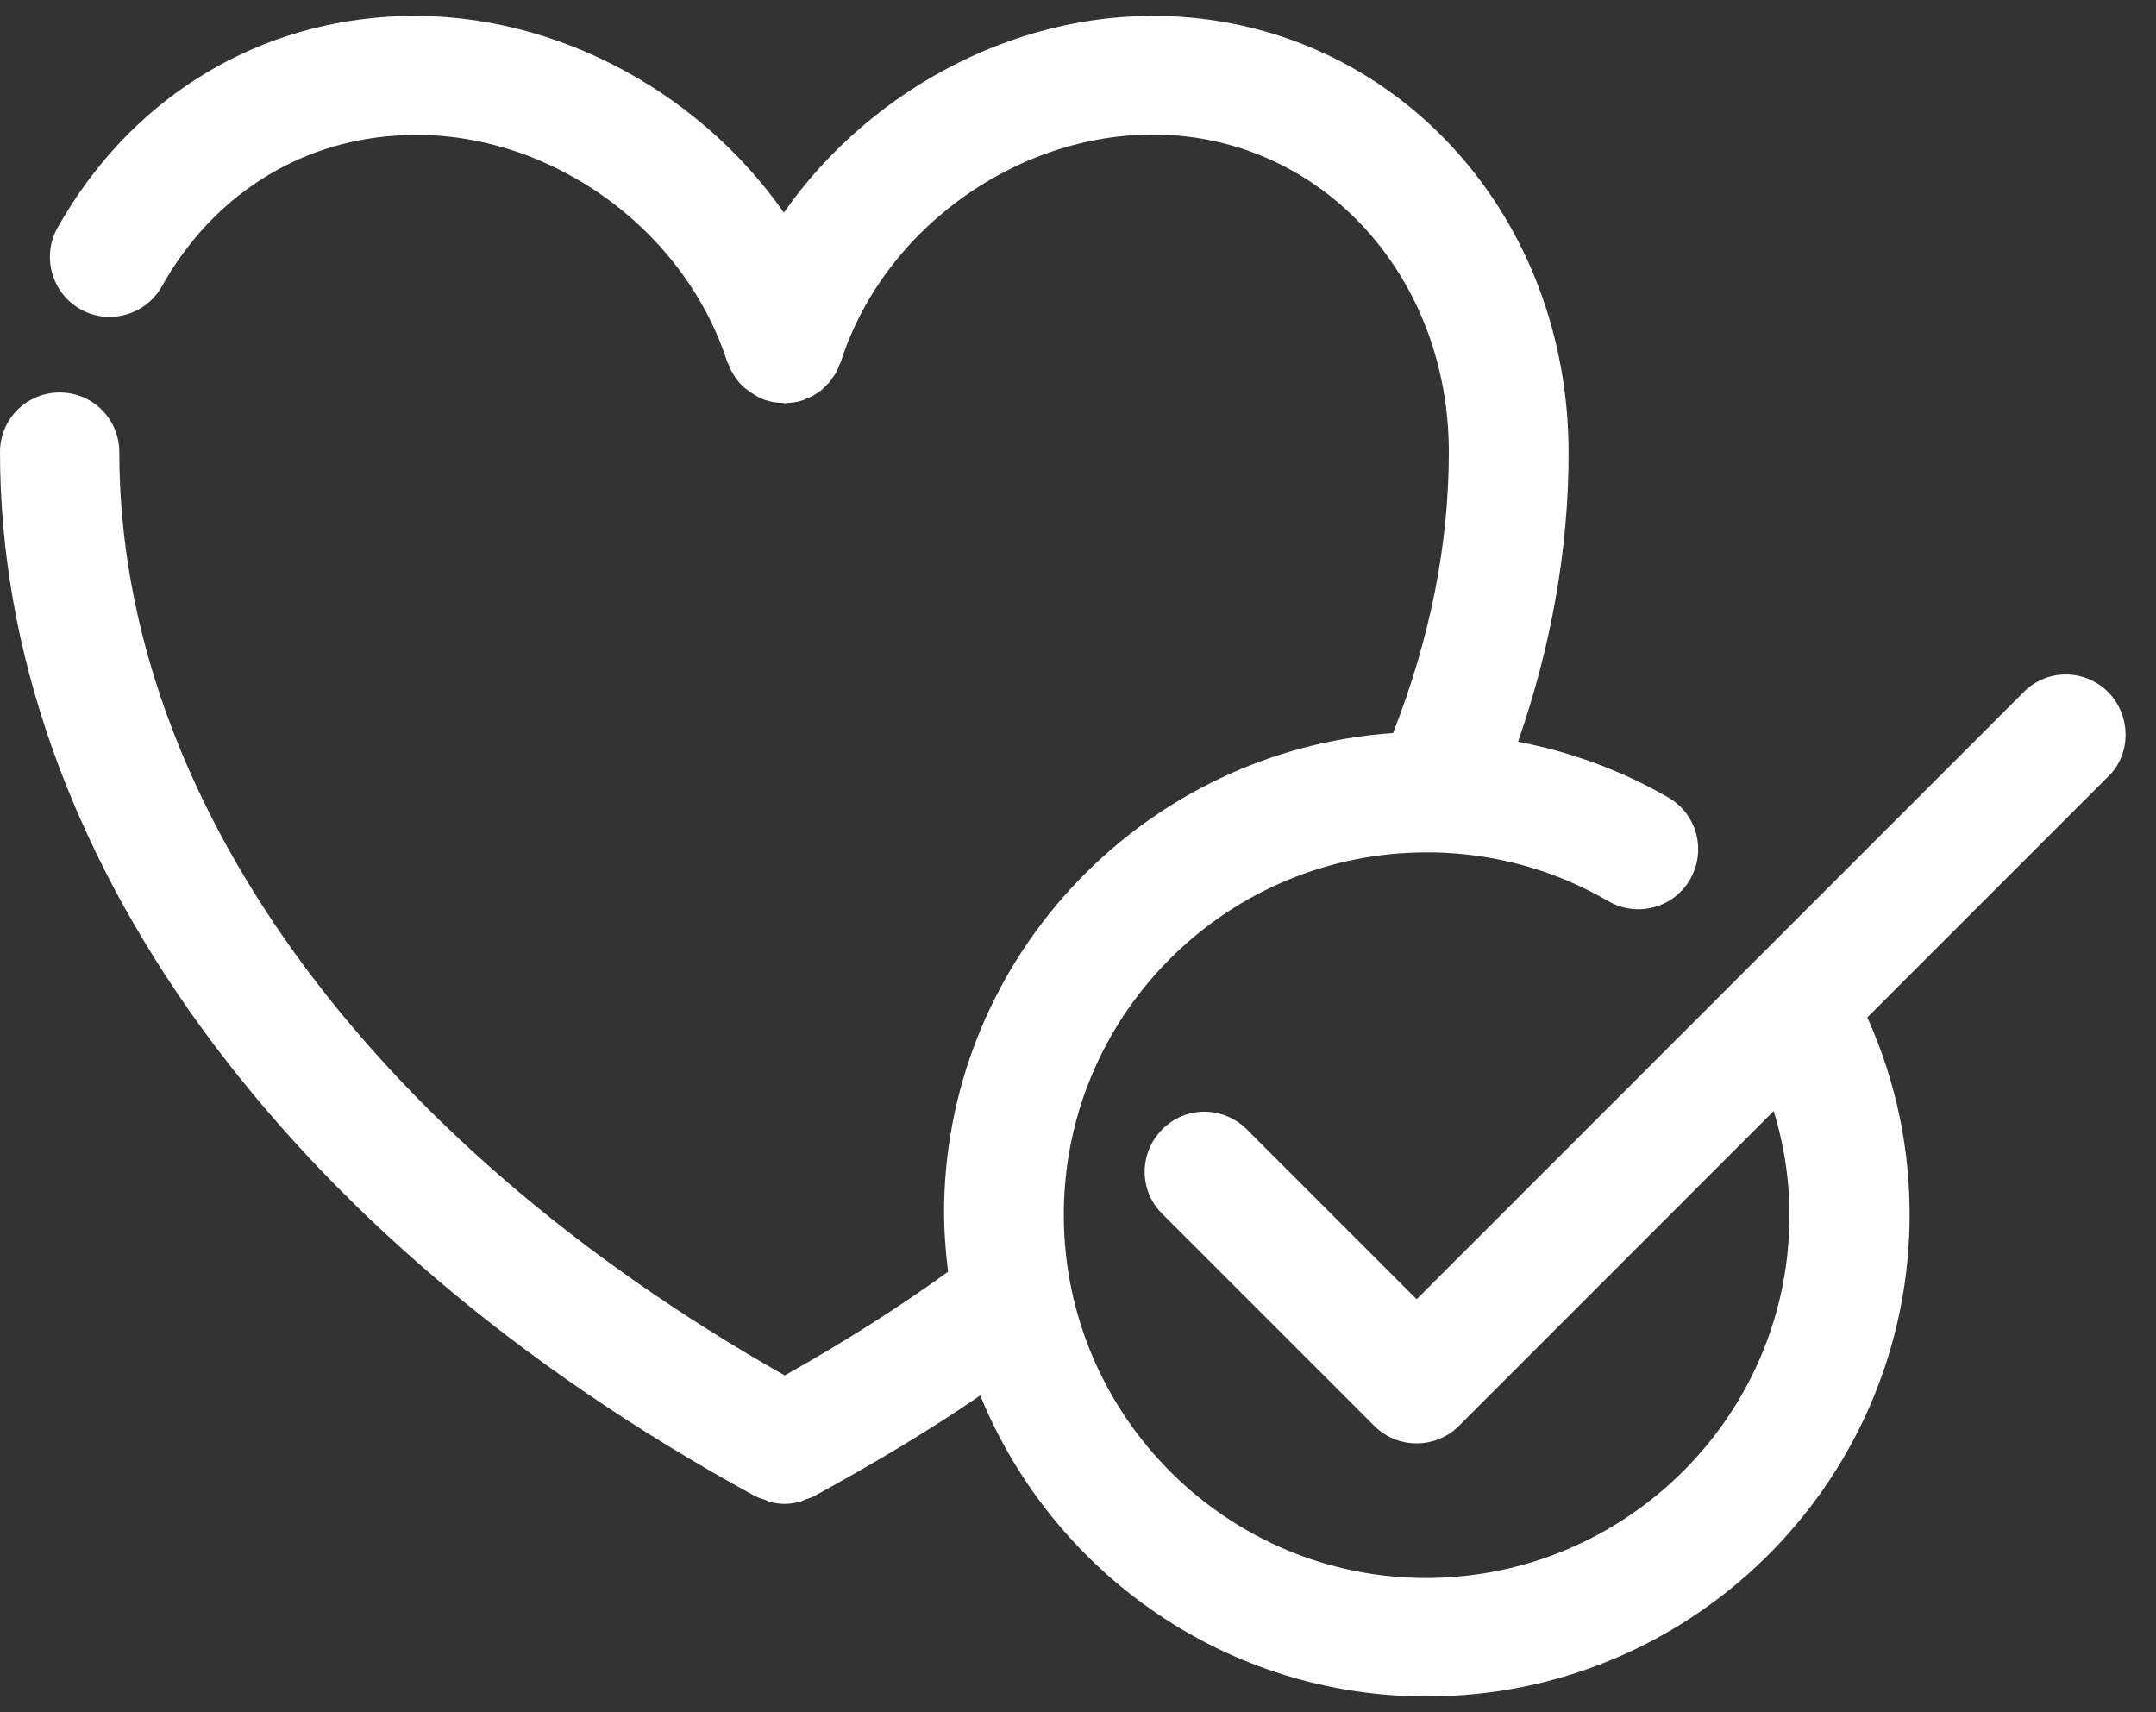 <svg width="68" height="54" viewBox="0 0 68 54" fill="none" xmlns="http://www.w3.org/2000/svg">
<rect x="0" y="0" width="68" height="54" fill="#333333" stroke="none"/>
<path d="M66.491 21.827C65.749 21.086 64.554 21.086 63.826 21.827L44.68 40.974L39.323 35.617C38.581 34.876 37.386 34.876 36.658 35.617C35.917 36.359 35.917 37.554 36.658 38.282L43.347 44.971C43.718 45.342 44.199 45.52 44.68 45.52C45.16 45.52 45.641 45.342 46.012 44.971L55.942 35.04C56.286 36.167 56.464 37.348 56.437 38.556C56.313 44.861 51.066 49.874 44.762 49.764C38.458 49.641 33.431 44.394 33.554 38.09C33.678 31.854 38.787 26.882 44.995 26.882C45.078 26.882 45.147 26.882 45.229 26.882C47.166 26.923 49.061 27.445 50.723 28.42C51.629 28.942 52.783 28.64 53.305 27.733C53.827 26.827 53.525 25.673 52.618 25.151C51.149 24.3 49.542 23.709 47.88 23.393C48.937 20.344 49.473 17.295 49.473 14.287C49.473 6.884 44.185 0.964 37.167 0.525C32.291 0.222 27.497 2.736 24.723 6.705C21.948 2.736 17.141 0.222 12.279 0.525C7.843 0.799 4.038 3.23 1.813 7.186C1.305 8.092 1.634 9.246 2.541 9.754C3.447 10.263 4.601 9.933 5.109 9.026C6.689 6.197 9.395 4.466 12.526 4.274C17.059 3.972 21.536 7.062 22.937 11.416C22.937 11.43 22.951 11.444 22.965 11.457C23.02 11.622 23.102 11.773 23.198 11.911C23.212 11.925 23.226 11.952 23.239 11.966C23.336 12.103 23.459 12.227 23.61 12.323C23.638 12.35 23.665 12.364 23.706 12.392C23.844 12.488 23.995 12.57 24.16 12.625C24.16 12.625 24.16 12.625 24.173 12.625C24.338 12.68 24.517 12.707 24.695 12.707C24.723 12.707 24.736 12.721 24.75 12.721C24.764 12.721 24.791 12.707 24.805 12.707C24.984 12.707 25.149 12.68 25.313 12.625H25.327C25.368 12.611 25.41 12.584 25.437 12.57C25.506 12.543 25.574 12.515 25.629 12.488C25.684 12.46 25.725 12.419 25.78 12.392C25.835 12.35 25.89 12.323 25.931 12.282C25.973 12.24 26.014 12.199 26.055 12.158C26.096 12.117 26.151 12.076 26.179 12.021C26.22 11.979 26.247 11.925 26.289 11.87C26.33 11.815 26.357 11.773 26.385 11.719C26.412 11.664 26.44 11.595 26.467 11.526C26.481 11.485 26.508 11.444 26.522 11.403C27.923 7.049 32.401 3.986 36.933 4.26C41.933 4.576 45.696 8.875 45.696 14.259C45.696 17.171 45.105 20.138 43.938 23.118C36.178 23.654 29.928 30.055 29.777 37.98C29.764 38.694 29.818 39.408 29.901 40.108C28.321 41.248 26.701 42.279 24.75 43.377C11.592 35.933 3.763 25.11 3.763 14.259C3.763 13.216 2.926 12.378 1.882 12.378C0.838 12.378 0 13.216 0 14.259C0 26.744 8.886 39.037 23.789 47.168C23.789 47.168 23.789 47.168 23.803 47.168C23.816 47.182 23.83 47.182 23.844 47.196C23.926 47.237 24.022 47.264 24.105 47.292C24.16 47.306 24.215 47.347 24.27 47.361C24.421 47.402 24.585 47.429 24.75 47.429C24.915 47.429 25.066 47.402 25.231 47.361C25.286 47.347 25.341 47.319 25.396 47.292C25.478 47.264 25.574 47.237 25.657 47.196C27.662 46.097 29.338 45.094 30.917 44.009C33.142 49.462 38.444 53.376 44.707 53.5C44.817 53.5 44.913 53.5 45.023 53.5C53.264 53.5 60.063 46.88 60.227 38.598C60.269 36.318 59.815 34.134 58.895 32.087L66.518 24.464C67.219 23.764 67.219 22.569 66.491 21.827Z" fill="white"/>
</svg>
